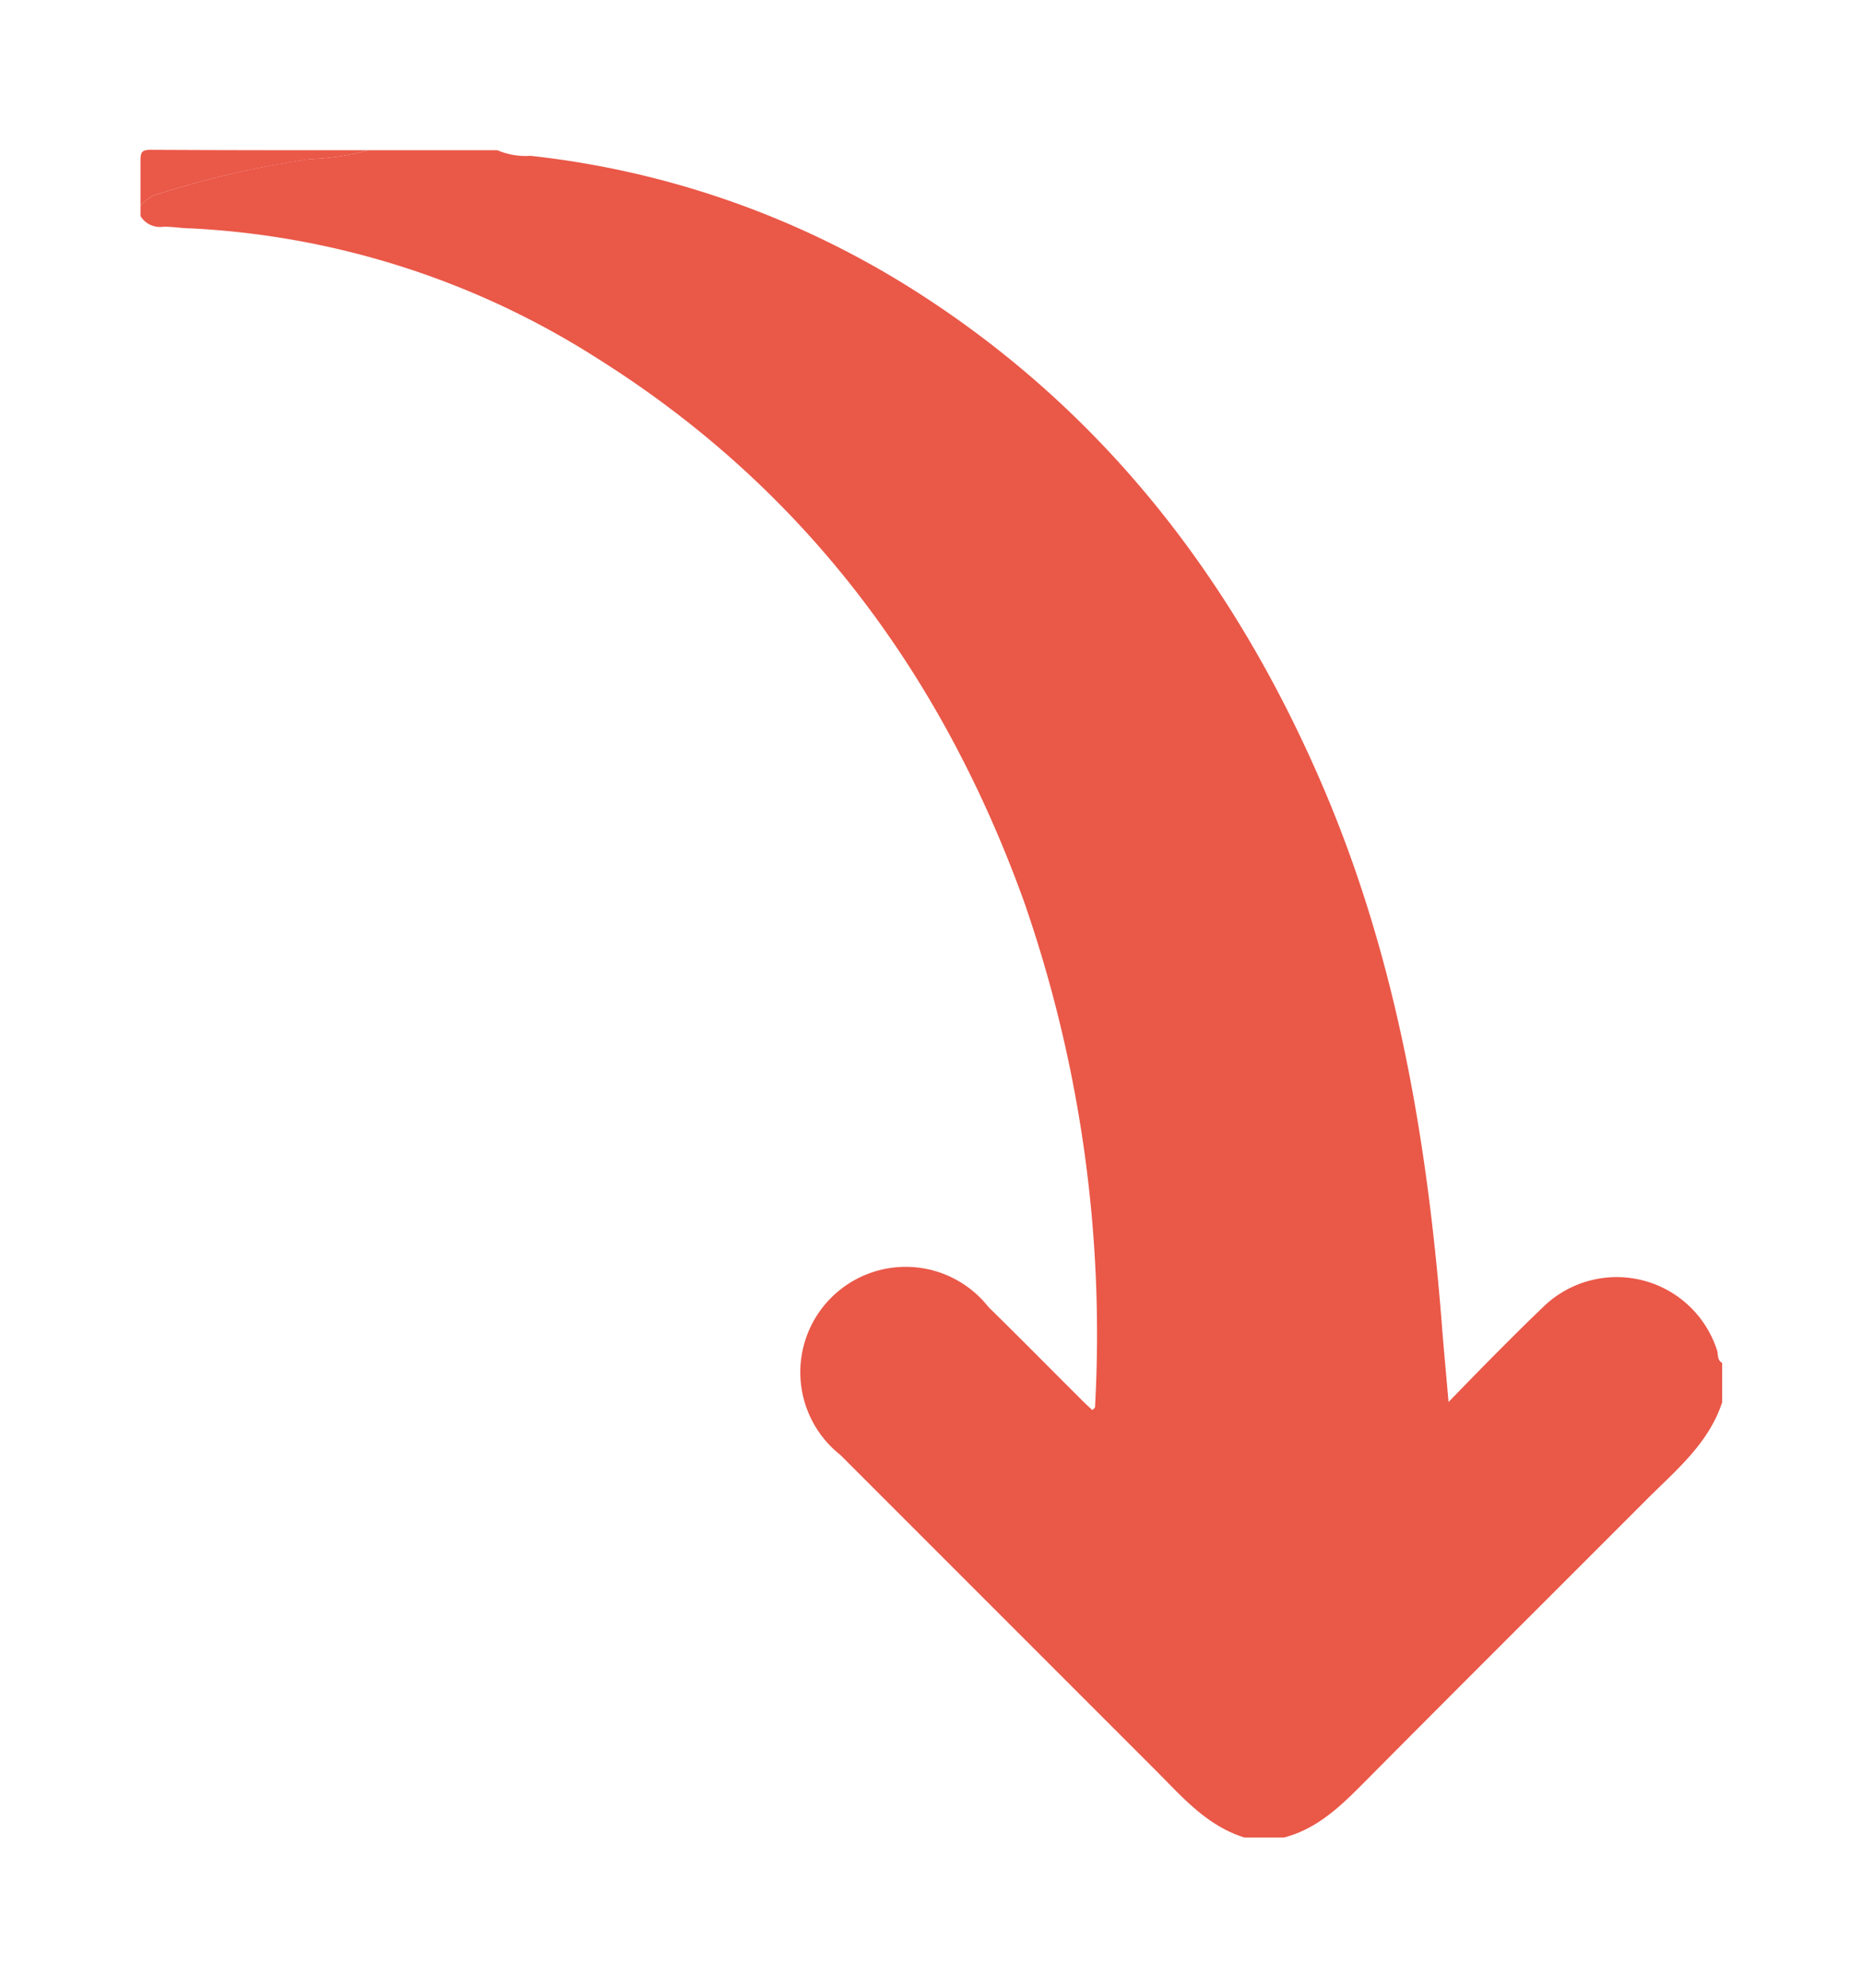 <svg id="圖層_1" data-name="圖層 1" xmlns="http://www.w3.org/2000/svg" viewBox="0 0 106.08 113.15"><title>icon_radius_arrow_down</title><g id="Xk1M3W.tif"><g id="_3o4UZC.tif" data-name="3o4UZC.tif"><path d="M70.86,104.6c-2.12-.66-3.51-2.27-5-3.77-6-6-12-12-18-18a6,6,0,1,1,8.43-8.42c1.77,1.73,3.5,3.49,5.25,5.23.21.22.44.42.66.63.08-.08.14-.12.15-.17A74.93,74.93,0,0,0,58.3,51.3C53.62,38.35,45.81,27.82,34.06,20.43A47.43,47.43,0,0,0,10.87,13c-.53,0-1.06-.11-1.59-.09A1.3,1.3,0,0,1,8,12.3v-.57A1.88,1.88,0,0,1,9.16,11,53,53,0,0,1,17.6,9.06,15.25,15.25,0,0,0,21,8.55h7.32a4.06,4.06,0,0,0,1.88.32,51.13,51.13,0,0,1,22.05,7.78C63,23.53,70.4,33.23,75.38,44.9c4.19,9.83,5.92,20.19,6.74,30.76.1,1.3.23,2.6.36,4.15,1.94-2,3.64-3.73,5.42-5.44a6,6,0,0,1,9.86,2.47c.09.25,0,.59.3.74v2.25c-.79,2.39-2.69,3.91-4.37,5.6-5.3,5.31-10.62,10.6-15.91,15.93-1.36,1.37-2.71,2.73-4.67,3.24Z" style="fill:#ea5848"/><path d="M21,8.55a15.25,15.25,0,0,1-3.36.51A53,53,0,0,0,9.16,11,1.88,1.88,0,0,0,8,11.73c0-.87,0-1.75,0-2.62,0-.47.11-.58.58-.58Q14.78,8.56,21,8.55Z" style="fill:#ea5848"/></g></g></svg>